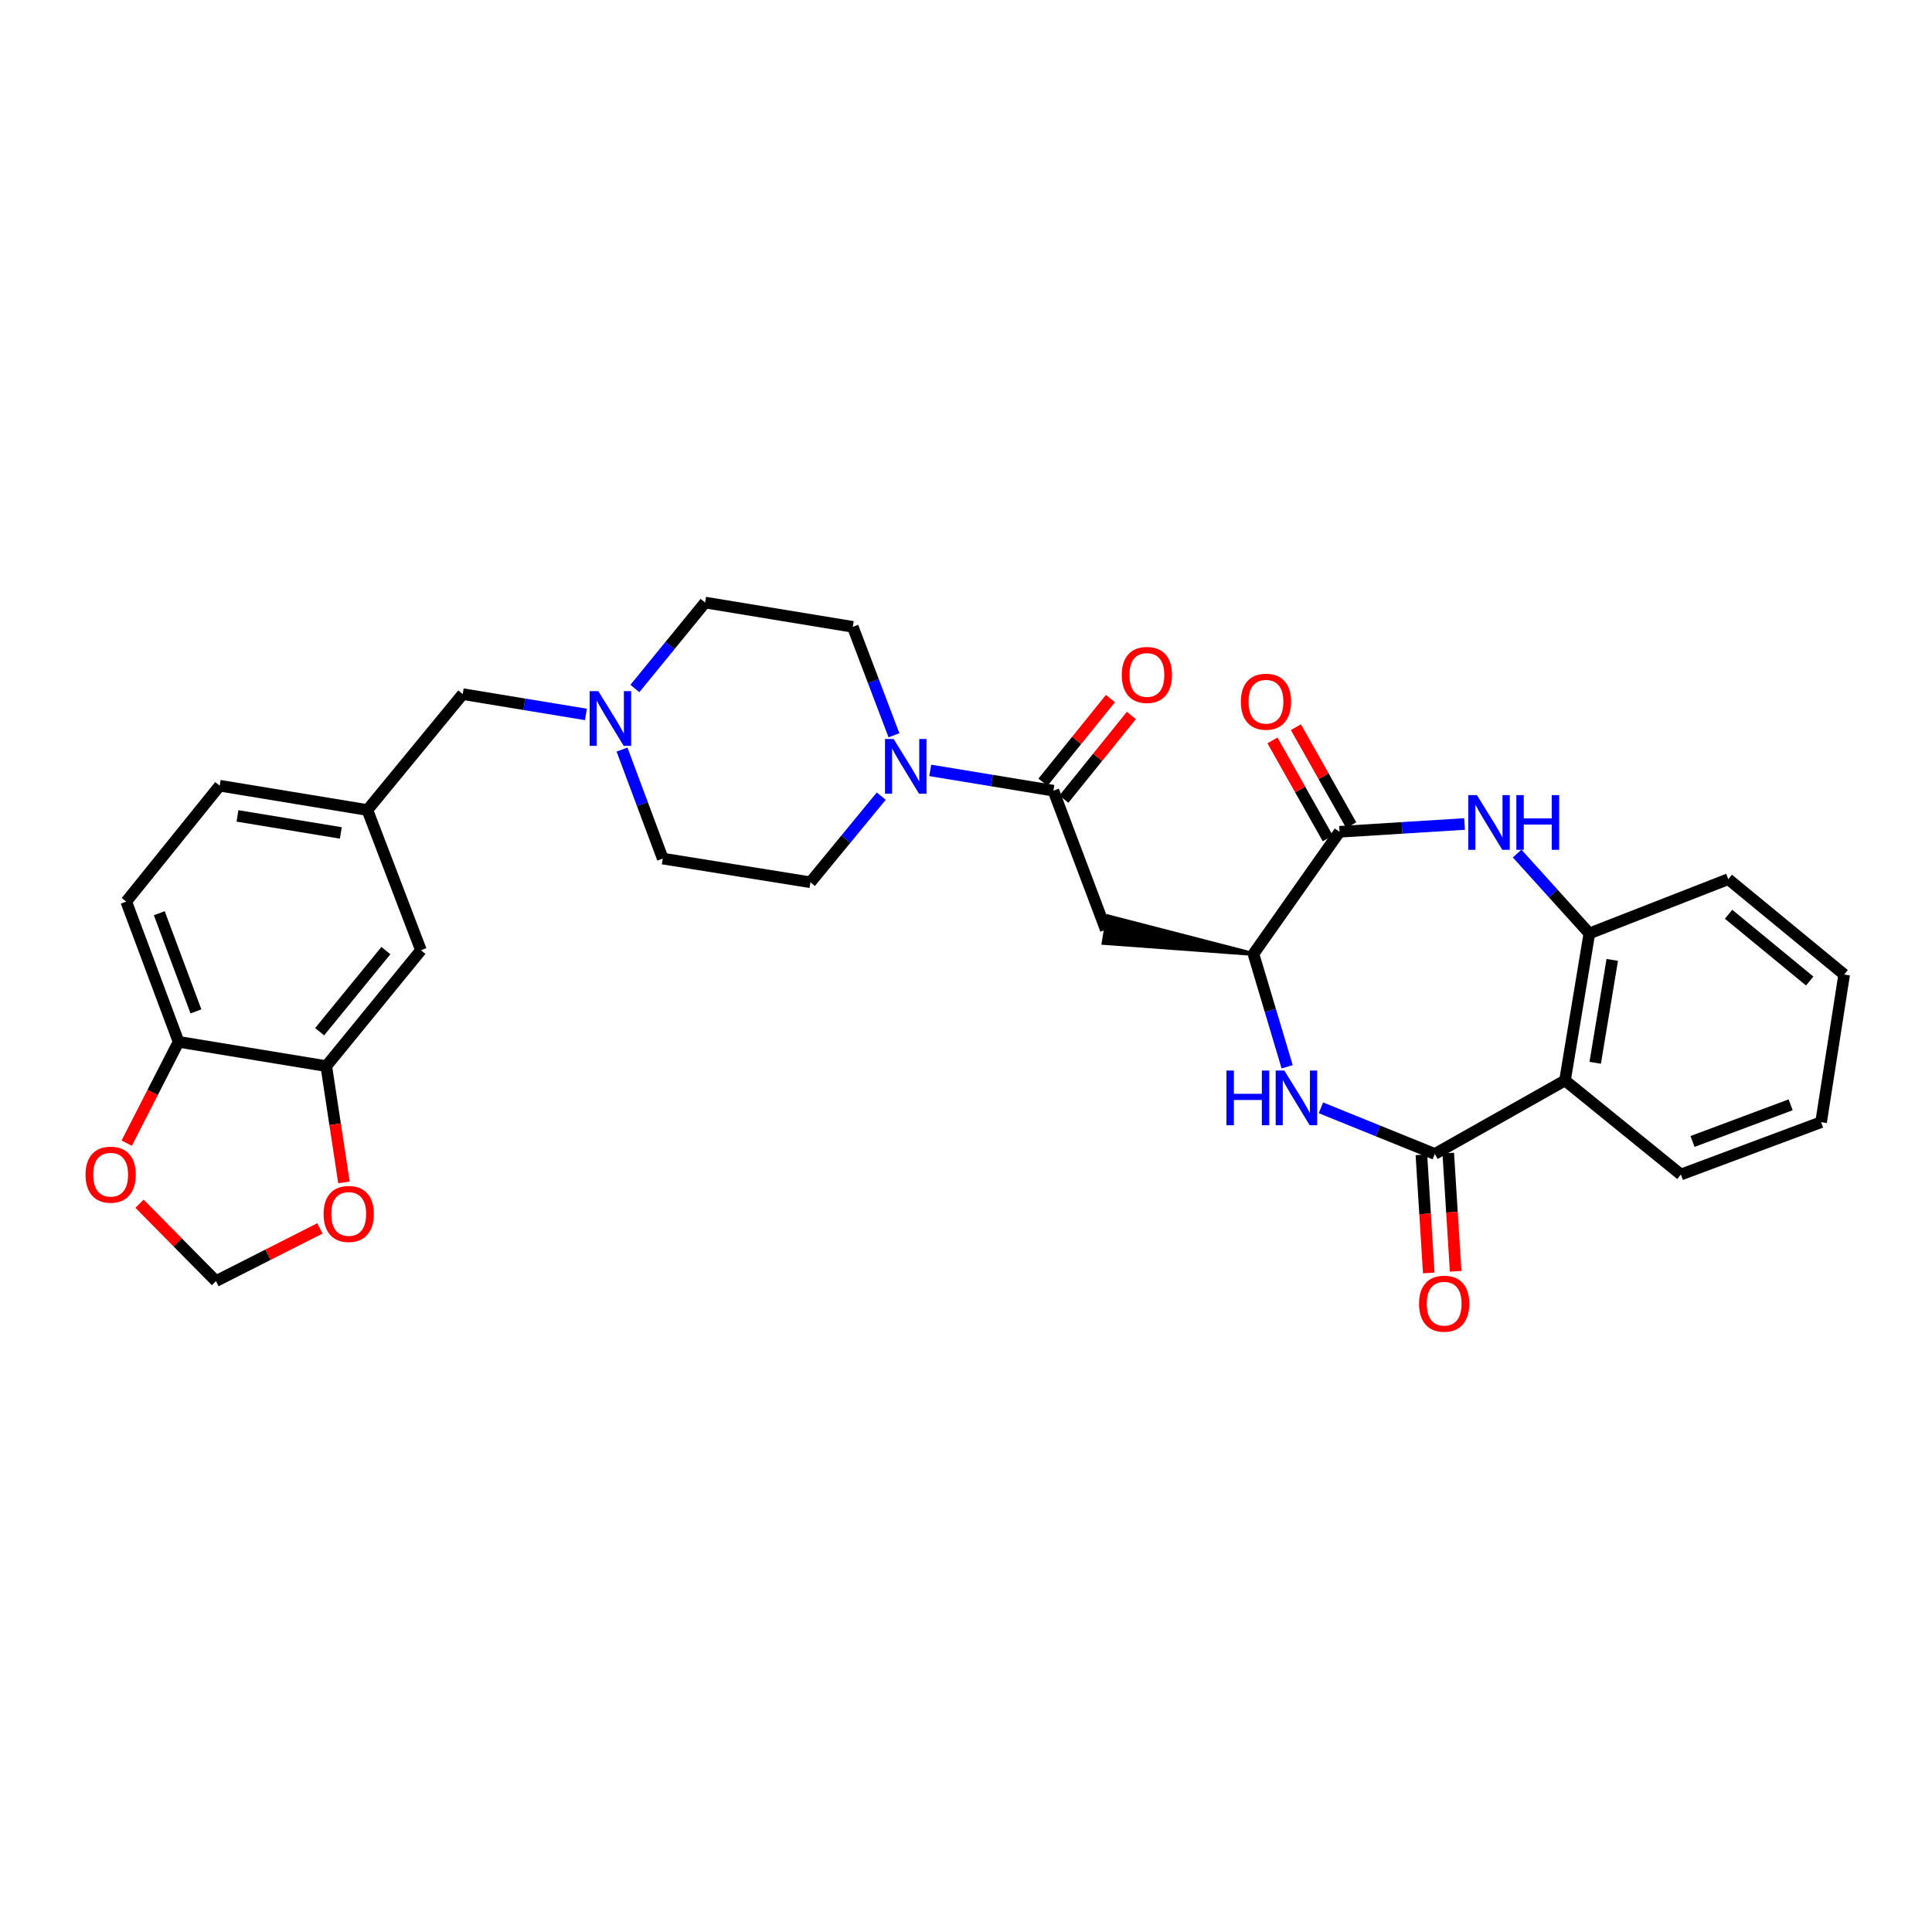 <?xml version='1.0' encoding='iso-8859-1'?>
<svg version='1.1' baseProfile='full'
              xmlns='http://www.w3.org/2000/svg'
                      xmlns:rdkit='http://www.rdkit.org/xml'
                      xmlns:xlink='http://www.w3.org/1999/xlink'
                  xml:space='preserve'
width='1000px' height='1000px' viewBox='0 0 1000 1000'>
<!-- END OF HEADER -->
<rect style='opacity:1.0;fill:#FFFFFF;stroke:none' width='1000' height='1000' x='0' y='0'> </rect>
<path class='bond-0' d='M 742.66,597.28 L 713.182,585.342' style='fill:none;fill-rule:evenodd;stroke:#000000;stroke-width:6px;stroke-linecap:butt;stroke-linejoin:miter;stroke-opacity:1' />
<path class='bond-0' d='M 713.182,585.342 L 683.703,573.404' style='fill:none;fill-rule:evenodd;stroke:#0000FF;stroke-width:6px;stroke-linecap:butt;stroke-linejoin:miter;stroke-opacity:1' />
<path class='bond-3' d='M 742.66,597.28 L 810.041,559.241' style='fill:none;fill-rule:evenodd;stroke:#000000;stroke-width:6px;stroke-linecap:butt;stroke-linejoin:miter;stroke-opacity:1' />
<path class='bond-13' d='M 735.708,597.715 L 737.619,628.298' style='fill:none;fill-rule:evenodd;stroke:#000000;stroke-width:6px;stroke-linecap:butt;stroke-linejoin:miter;stroke-opacity:1' />
<path class='bond-13' d='M 737.619,628.298 L 739.53,658.882' style='fill:none;fill-rule:evenodd;stroke:#FF0000;stroke-width:6px;stroke-linecap:butt;stroke-linejoin:miter;stroke-opacity:1' />
<path class='bond-13' d='M 749.612,596.846 L 751.523,627.429' style='fill:none;fill-rule:evenodd;stroke:#000000;stroke-width:6px;stroke-linecap:butt;stroke-linejoin:miter;stroke-opacity:1' />
<path class='bond-13' d='M 751.523,627.429 L 753.434,658.013' style='fill:none;fill-rule:evenodd;stroke:#FF0000;stroke-width:6px;stroke-linecap:butt;stroke-linejoin:miter;stroke-opacity:1' />
<path class='bond-5' d='M 666.225,552.169 L 657.51,522.97' style='fill:none;fill-rule:evenodd;stroke:#0000FF;stroke-width:6px;stroke-linecap:butt;stroke-linejoin:miter;stroke-opacity:1' />
<path class='bond-5' d='M 657.51,522.97 L 648.795,493.772' style='fill:none;fill-rule:evenodd;stroke:#000000;stroke-width:6px;stroke-linecap:butt;stroke-linejoin:miter;stroke-opacity:1' />
<path class='bond-1' d='M 785.268,441.799 L 803.958,462.472' style='fill:none;fill-rule:evenodd;stroke:#0000FF;stroke-width:6px;stroke-linecap:butt;stroke-linejoin:miter;stroke-opacity:1' />
<path class='bond-1' d='M 803.958,462.472 L 822.648,483.146' style='fill:none;fill-rule:evenodd;stroke:#000000;stroke-width:6px;stroke-linecap:butt;stroke-linejoin:miter;stroke-opacity:1' />
<path class='bond-31' d='M 758.038,426.495 L 725.683,428.518' style='fill:none;fill-rule:evenodd;stroke:#0000FF;stroke-width:6px;stroke-linecap:butt;stroke-linejoin:miter;stroke-opacity:1' />
<path class='bond-31' d='M 725.683,428.518 L 693.329,430.54' style='fill:none;fill-rule:evenodd;stroke:#000000;stroke-width:6px;stroke-linecap:butt;stroke-linejoin:miter;stroke-opacity:1' />
<path class='bond-2' d='M 693.329,430.54 L 648.795,493.772' style='fill:none;fill-rule:evenodd;stroke:#000000;stroke-width:6px;stroke-linecap:butt;stroke-linejoin:miter;stroke-opacity:1' />
<path class='bond-15' d='M 699.394,427.115 L 685.076,401.754' style='fill:none;fill-rule:evenodd;stroke:#000000;stroke-width:6px;stroke-linecap:butt;stroke-linejoin:miter;stroke-opacity:1' />
<path class='bond-15' d='M 685.076,401.754 L 670.757,376.392' style='fill:none;fill-rule:evenodd;stroke:#FF0000;stroke-width:6px;stroke-linecap:butt;stroke-linejoin:miter;stroke-opacity:1' />
<path class='bond-15' d='M 687.263,433.964 L 672.944,408.603' style='fill:none;fill-rule:evenodd;stroke:#000000;stroke-width:6px;stroke-linecap:butt;stroke-linejoin:miter;stroke-opacity:1' />
<path class='bond-15' d='M 672.944,408.603 L 658.626,383.241' style='fill:none;fill-rule:evenodd;stroke:#FF0000;stroke-width:6px;stroke-linecap:butt;stroke-linejoin:miter;stroke-opacity:1' />
<path class='bond-8' d='M 810.041,559.241 L 822.648,483.146' style='fill:none;fill-rule:evenodd;stroke:#000000;stroke-width:6px;stroke-linecap:butt;stroke-linejoin:miter;stroke-opacity:1' />
<path class='bond-8' d='M 825.676,550.103 L 834.501,496.837' style='fill:none;fill-rule:evenodd;stroke:#000000;stroke-width:6px;stroke-linecap:butt;stroke-linejoin:miter;stroke-opacity:1' />
<path class='bond-27' d='M 810.041,559.241 L 870.03,607.93' style='fill:none;fill-rule:evenodd;stroke:#000000;stroke-width:6px;stroke-linecap:butt;stroke-linejoin:miter;stroke-opacity:1' />
<path class='bond-4' d='M 545.248,409.256 L 572.352,481.18' style='fill:none;fill-rule:evenodd;stroke:#000000;stroke-width:6px;stroke-linecap:butt;stroke-linejoin:miter;stroke-opacity:1' />
<path class='bond-7' d='M 545.248,409.256 L 513.369,404.004' style='fill:none;fill-rule:evenodd;stroke:#000000;stroke-width:6px;stroke-linecap:butt;stroke-linejoin:miter;stroke-opacity:1' />
<path class='bond-7' d='M 513.369,404.004 L 481.489,398.752' style='fill:none;fill-rule:evenodd;stroke:#0000FF;stroke-width:6px;stroke-linecap:butt;stroke-linejoin:miter;stroke-opacity:1' />
<path class='bond-17' d='M 550.67,413.629 L 568.131,391.978' style='fill:none;fill-rule:evenodd;stroke:#000000;stroke-width:6px;stroke-linecap:butt;stroke-linejoin:miter;stroke-opacity:1' />
<path class='bond-17' d='M 568.131,391.978 L 585.593,370.327' style='fill:none;fill-rule:evenodd;stroke:#FF0000;stroke-width:6px;stroke-linecap:butt;stroke-linejoin:miter;stroke-opacity:1' />
<path class='bond-17' d='M 539.826,404.883 L 557.287,383.232' style='fill:none;fill-rule:evenodd;stroke:#000000;stroke-width:6px;stroke-linecap:butt;stroke-linejoin:miter;stroke-opacity:1' />
<path class='bond-17' d='M 557.287,383.232 L 574.749,361.581' style='fill:none;fill-rule:evenodd;stroke:#FF0000;stroke-width:6px;stroke-linecap:butt;stroke-linejoin:miter;stroke-opacity:1' />
<path class='bond-6' d='M 648.795,493.772 L 573.484,474.307 L 571.22,488.053 Z' style='fill:#000000;fill-rule:evenodd;fill-opacity:1;stroke:#000000;stroke-width:2px;stroke-linecap:butt;stroke-linejoin:miter;stroke-opacity:1;' />
<path class='bond-19' d='M 456.131,412.085 L 437.802,434.373' style='fill:none;fill-rule:evenodd;stroke:#0000FF;stroke-width:6px;stroke-linecap:butt;stroke-linejoin:miter;stroke-opacity:1' />
<path class='bond-19' d='M 437.802,434.373 L 419.473,456.661' style='fill:none;fill-rule:evenodd;stroke:#000000;stroke-width:6px;stroke-linecap:butt;stroke-linejoin:miter;stroke-opacity:1' />
<path class='bond-20' d='M 462.704,380.573 L 452.051,352.514' style='fill:none;fill-rule:evenodd;stroke:#0000FF;stroke-width:6px;stroke-linecap:butt;stroke-linejoin:miter;stroke-opacity:1' />
<path class='bond-20' d='M 452.051,352.514 L 441.399,324.454' style='fill:none;fill-rule:evenodd;stroke:#000000;stroke-width:6px;stroke-linecap:butt;stroke-linejoin:miter;stroke-opacity:1' />
<path class='bond-28' d='M 822.648,483.146 L 894.556,455.059' style='fill:none;fill-rule:evenodd;stroke:#000000;stroke-width:6px;stroke-linecap:butt;stroke-linejoin:miter;stroke-opacity:1' />
<path class='bond-9' d='M 328.618,356.365 L 346.791,334.121' style='fill:none;fill-rule:evenodd;stroke:#0000FF;stroke-width:6px;stroke-linecap:butt;stroke-linejoin:miter;stroke-opacity:1' />
<path class='bond-9' d='M 346.791,334.121 L 364.964,311.877' style='fill:none;fill-rule:evenodd;stroke:#000000;stroke-width:6px;stroke-linecap:butt;stroke-linejoin:miter;stroke-opacity:1' />
<path class='bond-22' d='M 303.265,369.791 L 271.385,364.533' style='fill:none;fill-rule:evenodd;stroke:#0000FF;stroke-width:6px;stroke-linecap:butt;stroke-linejoin:miter;stroke-opacity:1' />
<path class='bond-22' d='M 271.385,364.533 L 239.506,359.274' style='fill:none;fill-rule:evenodd;stroke:#000000;stroke-width:6px;stroke-linecap:butt;stroke-linejoin:miter;stroke-opacity:1' />
<path class='bond-33' d='M 321.955,387.977 L 332.496,416.189' style='fill:none;fill-rule:evenodd;stroke:#0000FF;stroke-width:6px;stroke-linecap:butt;stroke-linejoin:miter;stroke-opacity:1' />
<path class='bond-33' d='M 332.496,416.189 L 343.037,444.401' style='fill:none;fill-rule:evenodd;stroke:#000000;stroke-width:6px;stroke-linecap:butt;stroke-linejoin:miter;stroke-opacity:1' />
<path class='bond-10' d='M 168.883,551.826 L 217.881,491.837' style='fill:none;fill-rule:evenodd;stroke:#000000;stroke-width:6px;stroke-linecap:butt;stroke-linejoin:miter;stroke-opacity:1' />
<path class='bond-10' d='M 165.443,534.015 L 199.742,492.023' style='fill:none;fill-rule:evenodd;stroke:#000000;stroke-width:6px;stroke-linecap:butt;stroke-linejoin:miter;stroke-opacity:1' />
<path class='bond-12' d='M 168.883,551.826 L 173.453,581.917' style='fill:none;fill-rule:evenodd;stroke:#000000;stroke-width:6px;stroke-linecap:butt;stroke-linejoin:miter;stroke-opacity:1' />
<path class='bond-12' d='M 173.453,581.917 L 178.023,612.009' style='fill:none;fill-rule:evenodd;stroke:#FF0000;stroke-width:6px;stroke-linecap:butt;stroke-linejoin:miter;stroke-opacity:1' />
<path class='bond-34' d='M 168.883,551.826 L 92.431,539.249' style='fill:none;fill-rule:evenodd;stroke:#000000;stroke-width:6px;stroke-linecap:butt;stroke-linejoin:miter;stroke-opacity:1' />
<path class='bond-11' d='M 92.431,539.249 L 65.335,466.668' style='fill:none;fill-rule:evenodd;stroke:#000000;stroke-width:6px;stroke-linecap:butt;stroke-linejoin:miter;stroke-opacity:1' />
<path class='bond-11' d='M 101.418,523.49 L 82.451,472.683' style='fill:none;fill-rule:evenodd;stroke:#000000;stroke-width:6px;stroke-linecap:butt;stroke-linejoin:miter;stroke-opacity:1' />
<path class='bond-14' d='M 92.431,539.249 L 79.01,565.465' style='fill:none;fill-rule:evenodd;stroke:#000000;stroke-width:6px;stroke-linecap:butt;stroke-linejoin:miter;stroke-opacity:1' />
<path class='bond-14' d='M 79.01,565.465 L 65.589,591.681' style='fill:none;fill-rule:evenodd;stroke:#FF0000;stroke-width:6px;stroke-linecap:butt;stroke-linejoin:miter;stroke-opacity:1' />
<path class='bond-16' d='M 165.566,635.829 L 138.673,649.463' style='fill:none;fill-rule:evenodd;stroke:#FF0000;stroke-width:6px;stroke-linecap:butt;stroke-linejoin:miter;stroke-opacity:1' />
<path class='bond-16' d='M 138.673,649.463 L 111.78,663.097' style='fill:none;fill-rule:evenodd;stroke:#000000;stroke-width:6px;stroke-linecap:butt;stroke-linejoin:miter;stroke-opacity:1' />
<path class='bond-35' d='M 72.21,623.049 L 91.995,643.073' style='fill:none;fill-rule:evenodd;stroke:#FF0000;stroke-width:6px;stroke-linecap:butt;stroke-linejoin:miter;stroke-opacity:1' />
<path class='bond-35' d='M 91.995,643.073 L 111.78,663.097' style='fill:none;fill-rule:evenodd;stroke:#000000;stroke-width:6px;stroke-linecap:butt;stroke-linejoin:miter;stroke-opacity:1' />
<path class='bond-18' d='M 217.881,491.837 L 190.151,419.263' style='fill:none;fill-rule:evenodd;stroke:#000000;stroke-width:6px;stroke-linecap:butt;stroke-linejoin:miter;stroke-opacity:1' />
<path class='bond-25' d='M 419.473,456.661 L 343.037,444.401' style='fill:none;fill-rule:evenodd;stroke:#000000;stroke-width:6px;stroke-linecap:butt;stroke-linejoin:miter;stroke-opacity:1' />
<path class='bond-24' d='M 441.399,324.454 L 364.964,311.877' style='fill:none;fill-rule:evenodd;stroke:#000000;stroke-width:6px;stroke-linecap:butt;stroke-linejoin:miter;stroke-opacity:1' />
<path class='bond-21' d='M 190.151,419.263 L 239.506,359.274' style='fill:none;fill-rule:evenodd;stroke:#000000;stroke-width:6px;stroke-linecap:butt;stroke-linejoin:miter;stroke-opacity:1' />
<path class='bond-26' d='M 190.151,419.263 L 113.715,406.679' style='fill:none;fill-rule:evenodd;stroke:#000000;stroke-width:6px;stroke-linecap:butt;stroke-linejoin:miter;stroke-opacity:1' />
<path class='bond-26' d='M 176.422,431.122 L 122.917,422.313' style='fill:none;fill-rule:evenodd;stroke:#000000;stroke-width:6px;stroke-linecap:butt;stroke-linejoin:miter;stroke-opacity:1' />
<path class='bond-23' d='M 65.335,466.668 L 113.715,406.679' style='fill:none;fill-rule:evenodd;stroke:#000000;stroke-width:6px;stroke-linecap:butt;stroke-linejoin:miter;stroke-opacity:1' />
<path class='bond-29' d='M 870.03,607.93 L 942.596,580.834' style='fill:none;fill-rule:evenodd;stroke:#000000;stroke-width:6px;stroke-linecap:butt;stroke-linejoin:miter;stroke-opacity:1' />
<path class='bond-29' d='M 876.041,590.815 L 926.837,571.847' style='fill:none;fill-rule:evenodd;stroke:#000000;stroke-width:6px;stroke-linecap:butt;stroke-linejoin:miter;stroke-opacity:1' />
<path class='bond-32' d='M 894.556,455.059 L 954.545,504.421' style='fill:none;fill-rule:evenodd;stroke:#000000;stroke-width:6px;stroke-linecap:butt;stroke-linejoin:miter;stroke-opacity:1' />
<path class='bond-32' d='M 894.703,473.221 L 936.695,507.774' style='fill:none;fill-rule:evenodd;stroke:#000000;stroke-width:6px;stroke-linecap:butt;stroke-linejoin:miter;stroke-opacity:1' />
<path class='bond-30' d='M 942.596,580.834 L 954.545,504.421' style='fill:none;fill-rule:evenodd;stroke:#000000;stroke-width:6px;stroke-linecap:butt;stroke-linejoin:miter;stroke-opacity:1' />
<path  class='atom-1' d='M 634.811 554.113
L 638.651 554.113
L 638.651 566.153
L 653.131 566.153
L 653.131 554.113
L 656.971 554.113
L 656.971 582.433
L 653.131 582.433
L 653.131 569.353
L 638.651 569.353
L 638.651 582.433
L 634.811 582.433
L 634.811 554.113
' fill='#0000FF'/>
<path  class='atom-1' d='M 664.771 554.113
L 674.051 569.113
Q 674.971 570.593, 676.451 573.273
Q 677.931 575.953, 678.011 576.113
L 678.011 554.113
L 681.771 554.113
L 681.771 582.433
L 677.891 582.433
L 667.931 566.033
Q 666.771 564.113, 665.531 561.913
Q 664.331 559.713, 663.971 559.033
L 663.971 582.433
L 660.291 582.433
L 660.291 554.113
L 664.771 554.113
' fill='#0000FF'/>
<path  class='atom-2' d='M 764.456 411.543
L 773.736 426.543
Q 774.656 428.023, 776.136 430.703
Q 777.616 433.383, 777.696 433.543
L 777.696 411.543
L 781.456 411.543
L 781.456 439.863
L 777.576 439.863
L 767.616 423.463
Q 766.456 421.543, 765.216 419.343
Q 764.016 417.143, 763.656 416.463
L 763.656 439.863
L 759.976 439.863
L 759.976 411.543
L 764.456 411.543
' fill='#0000FF'/>
<path  class='atom-2' d='M 784.856 411.543
L 788.696 411.543
L 788.696 423.583
L 803.176 423.583
L 803.176 411.543
L 807.016 411.543
L 807.016 439.863
L 803.176 439.863
L 803.176 426.783
L 788.696 426.783
L 788.696 439.863
L 784.856 439.863
L 784.856 411.543
' fill='#0000FF'/>
<path  class='atom-8' d='M 462.553 382.504
L 471.833 397.504
Q 472.753 398.984, 474.233 401.664
Q 475.713 404.344, 475.793 404.504
L 475.793 382.504
L 479.553 382.504
L 479.553 410.824
L 475.673 410.824
L 465.713 394.424
Q 464.553 392.504, 463.313 390.304
Q 462.113 388.104, 461.753 387.424
L 461.753 410.824
L 458.073 410.824
L 458.073 382.504
L 462.553 382.504
' fill='#0000FF'/>
<path  class='atom-10' d='M 309.681 357.722
L 318.961 372.722
Q 319.881 374.202, 321.361 376.882
Q 322.841 379.562, 322.921 379.722
L 322.921 357.722
L 326.681 357.722
L 326.681 386.042
L 322.801 386.042
L 312.841 369.642
Q 311.681 367.722, 310.441 365.522
Q 309.241 363.322, 308.881 362.642
L 308.881 386.042
L 305.201 386.042
L 305.201 357.722
L 309.681 357.722
' fill='#0000FF'/>
<path  class='atom-13' d='M 167.492 628.342
Q 167.492 621.542, 170.852 617.742
Q 174.212 613.942, 180.492 613.942
Q 186.772 613.942, 190.132 617.742
Q 193.492 621.542, 193.492 628.342
Q 193.492 635.222, 190.092 639.142
Q 186.692 643.022, 180.492 643.022
Q 174.252 643.022, 170.852 639.142
Q 167.492 635.262, 167.492 628.342
M 180.492 639.822
Q 184.812 639.822, 187.132 636.942
Q 189.492 634.022, 189.492 628.342
Q 189.492 622.782, 187.132 619.982
Q 184.812 617.142, 180.492 617.142
Q 176.172 617.142, 173.812 619.942
Q 171.492 622.742, 171.492 628.342
Q 171.492 634.062, 173.812 636.942
Q 176.172 639.822, 180.492 639.822
' fill='#FF0000'/>
<path  class='atom-14' d='M 734.498 674.787
Q 734.498 667.987, 737.858 664.187
Q 741.218 660.387, 747.498 660.387
Q 753.778 660.387, 757.138 664.187
Q 760.498 667.987, 760.498 674.787
Q 760.498 681.667, 757.098 685.587
Q 753.698 689.467, 747.498 689.467
Q 741.258 689.467, 737.858 685.587
Q 734.498 681.707, 734.498 674.787
M 747.498 686.267
Q 751.818 686.267, 754.138 683.387
Q 756.498 680.467, 756.498 674.787
Q 756.498 669.227, 754.138 666.427
Q 751.818 663.587, 747.498 663.587
Q 743.178 663.587, 740.818 666.387
Q 738.498 669.187, 738.498 674.787
Q 738.498 680.507, 740.818 683.387
Q 743.178 686.267, 747.498 686.267
' fill='#FF0000'/>
<path  class='atom-15' d='M 44.271 608.01
Q 44.271 601.21, 47.631 597.41
Q 50.991 593.61, 57.271 593.61
Q 63.551 593.61, 66.911 597.41
Q 70.271 601.21, 70.271 608.01
Q 70.271 614.89, 66.871 618.81
Q 63.471 622.69, 57.271 622.69
Q 51.031 622.69, 47.631 618.81
Q 44.271 614.93, 44.271 608.01
M 57.271 619.49
Q 61.591 619.49, 63.911 616.61
Q 66.271 613.69, 66.271 608.01
Q 66.271 602.45, 63.911 599.65
Q 61.591 596.81, 57.271 596.81
Q 52.951 596.81, 50.591 599.61
Q 48.271 602.41, 48.271 608.01
Q 48.271 613.73, 50.591 616.61
Q 52.951 619.49, 57.271 619.49
' fill='#FF0000'/>
<path  class='atom-16' d='M 642.266 363.201
Q 642.266 356.401, 645.626 352.601
Q 648.986 348.801, 655.266 348.801
Q 661.546 348.801, 664.906 352.601
Q 668.266 356.401, 668.266 363.201
Q 668.266 370.081, 664.866 374.001
Q 661.466 377.881, 655.266 377.881
Q 649.026 377.881, 645.626 374.001
Q 642.266 370.121, 642.266 363.201
M 655.266 374.681
Q 659.586 374.681, 661.906 371.801
Q 664.266 368.881, 664.266 363.201
Q 664.266 357.641, 661.906 354.841
Q 659.586 352.001, 655.266 352.001
Q 650.946 352.001, 648.586 354.801
Q 646.266 357.601, 646.266 363.201
Q 646.266 368.921, 648.586 371.801
Q 650.946 374.681, 655.266 374.681
' fill='#FF0000'/>
<path  class='atom-18' d='M 580.628 349.347
Q 580.628 342.547, 583.988 338.747
Q 587.348 334.947, 593.628 334.947
Q 599.908 334.947, 603.268 338.747
Q 606.628 342.547, 606.628 349.347
Q 606.628 356.227, 603.228 360.147
Q 599.828 364.027, 593.628 364.027
Q 587.388 364.027, 583.988 360.147
Q 580.628 356.267, 580.628 349.347
M 593.628 360.827
Q 597.948 360.827, 600.268 357.947
Q 602.628 355.027, 602.628 349.347
Q 602.628 343.787, 600.268 340.987
Q 597.948 338.147, 593.628 338.147
Q 589.308 338.147, 586.948 340.947
Q 584.628 343.747, 584.628 349.347
Q 584.628 355.067, 586.948 357.947
Q 589.308 360.827, 593.628 360.827
' fill='#FF0000'/>
</svg>

